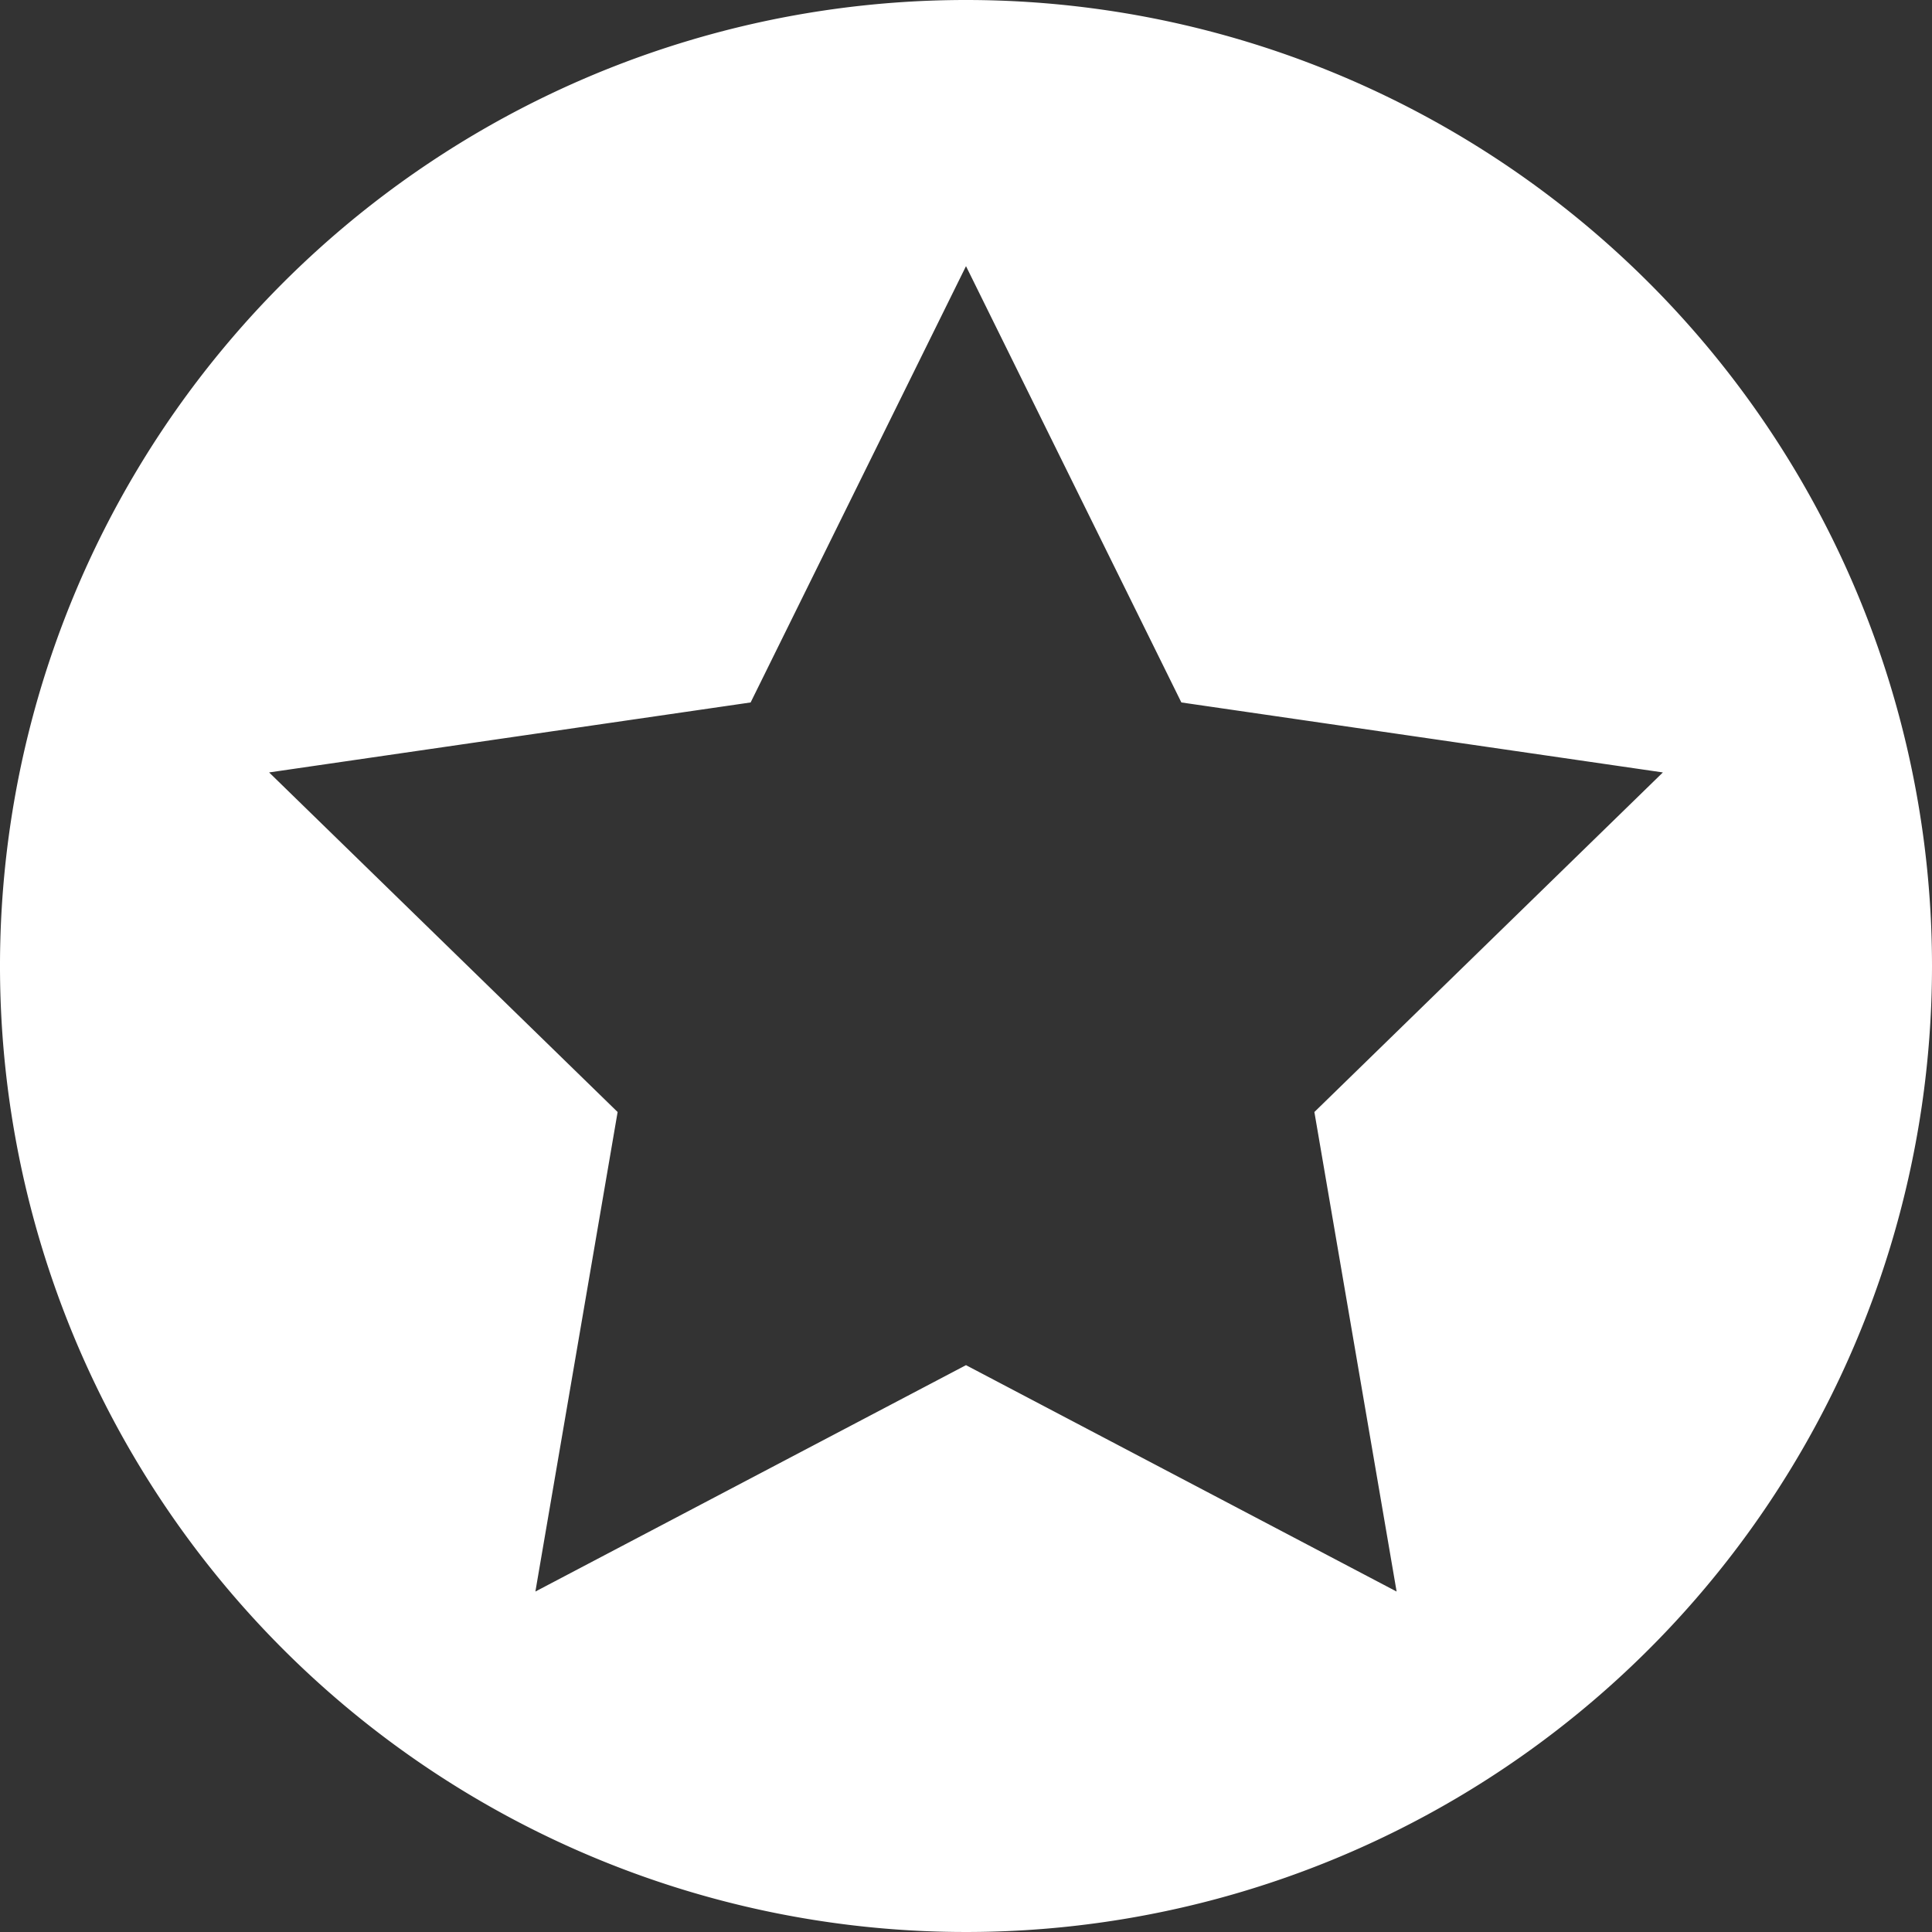 <?xml version="1.0" encoding="UTF-8"?> <svg xmlns="http://www.w3.org/2000/svg" viewBox="0 0 156 156"><rect x="0" y="0" width="156" height="156" fill="#333333" stroke="none"/> <defs> <style>.cls-1{fill:#fff;}</style> </defs> <title>Asset 1</title> <g id="Layer_2" data-name="Layer 2"> <g id="Layer_1-2" data-name="Layer 1"> <path class="cls-1" d="M156,78A78,78,0,1,1,78,0,78,78,0,0,1,156,78ZM60.61,56.72,21.73,62.37,49.87,89.79l-6.64,38.72L78,110.23l34.77,18.28-6.64-38.72,28.14-27.42L95.39,56.72,78,21.49Z"></path> </g> </g> </svg> 